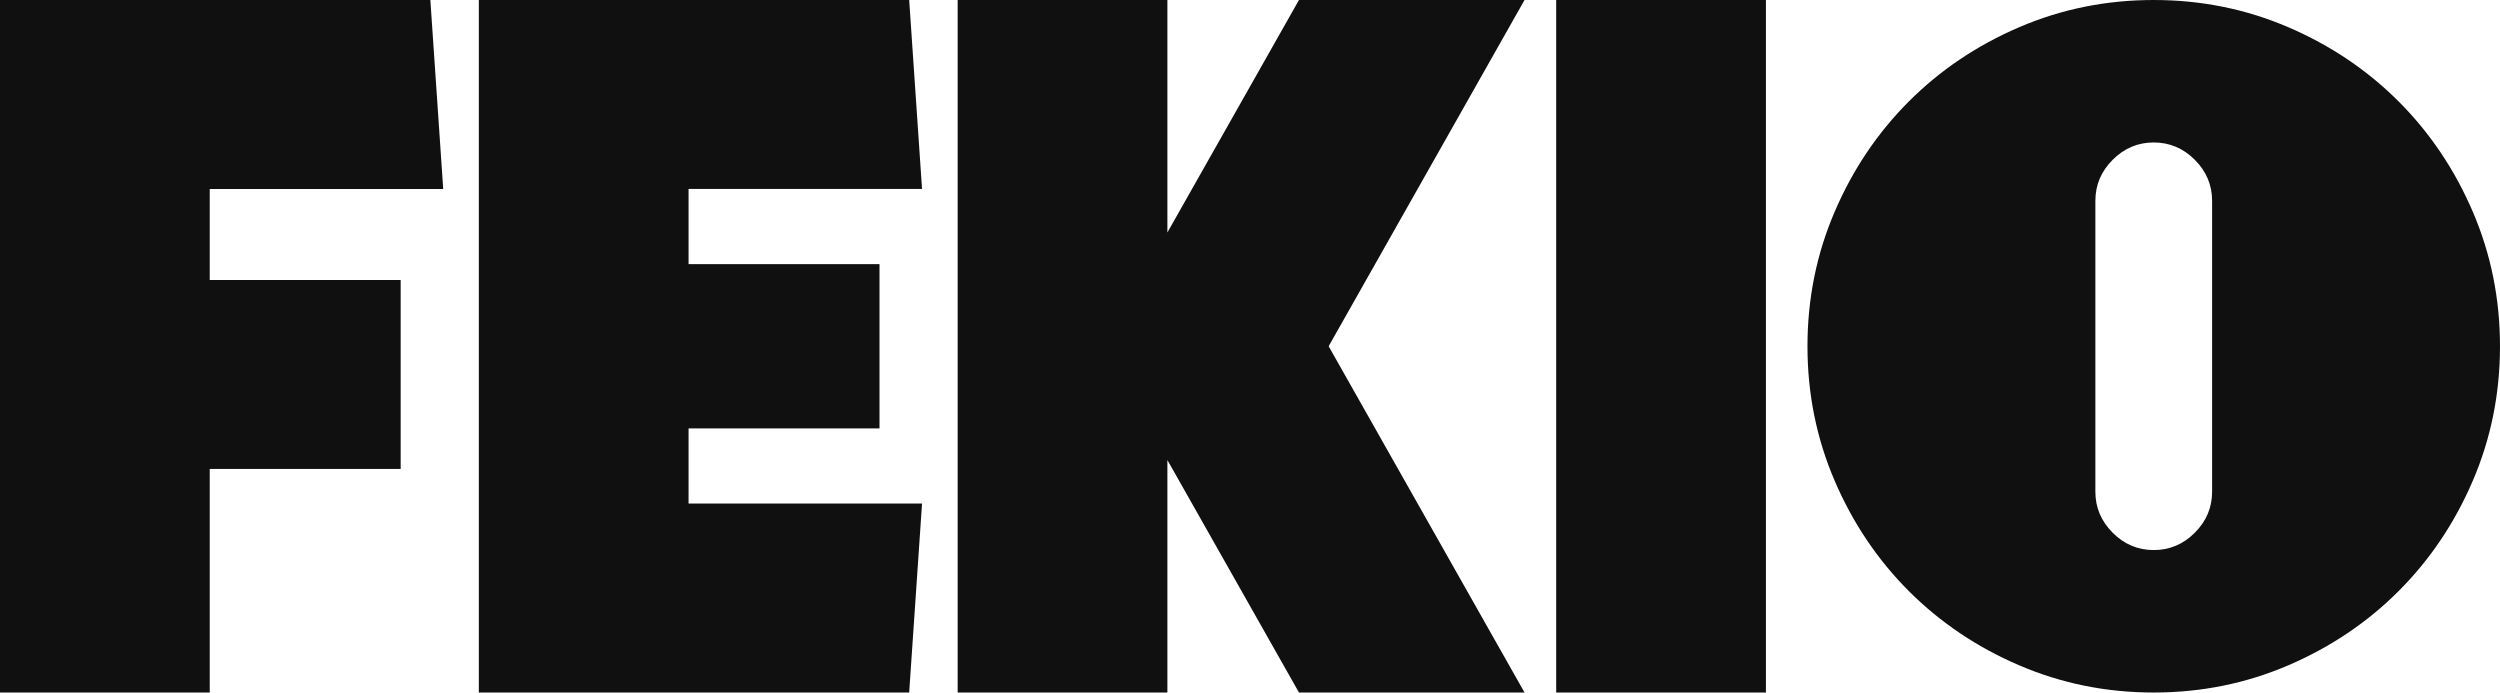 <svg version="1.1" xmlns="http://www.w3.org/2000/svg" xmlns:xlink="http://www.w3.org/1999/xlink" width="252.7" height="70" viewBox="0,0,252.7,70"><g transform="translate(-113.65,-145)"><g fill="#101010" fill-rule="evenodd" stroke="#000000" stroke-width="0" stroke-linecap="round" stroke-miterlimit="10"><path d="M134.85,164.101v9.2h19.3v19.1h-19.3v22.6h-21.2v-70h43.5l1.3,19.1z"/><path d="M183.25,195.9h23.6l-1.3,19.1h-43.5v-70h43.5l1.3,19.1h-23.6v7.6h19.3v16.6h-19.3z"/><path d="M210.45,215v-70h21.2v23.5l13.3,-23.5h22.8l-19.8,35l19.8,35h-22.8l-13.3,-23.5v23.5z"/><path d="M270.95,215v-70h21.2v70z"/><path d="M296.349,180c0,-4.8 0.917,-9.333 2.75,-13.6c1.833,-4.267 4.333,-7.983 7.5,-11.15c3.167,-3.167 6.883,-5.667 11.15,-7.5c4.267,-1.833 8.8,-2.75 13.6,-2.75c4.8,0 9.333,0.917 13.6,2.75c4.267,1.833 7.983,4.333 11.15,7.5c3.167,3.167 5.667,6.883 7.5,11.15c1.833,4.267 2.75,8.8 2.75,13.6c0,4.8 -0.917,9.333 -2.75,13.6c-1.833,4.267 -4.333,7.983 -7.5,11.15c-3.167,3.167 -6.883,5.667 -11.15,7.5c-4.267,1.833 -8.8,2.75 -13.6,2.75c-4.8,0 -9.333,-0.917 -13.6,-2.75c-4.267,-1.833 -7.983,-4.333 -11.15,-7.5c-3.167,-3.167 -5.667,-6.883 -7.5,-11.15c-1.833,-4.267 -2.75,-8.8 -2.75,-13.6zM325.45,165.3v29.4c0,1.6 0.583,2.983 1.75,4.15c1.167,1.167 2.55,1.75 4.15,1.75c1.6,0 2.983,-0.583 4.15,-1.75c1.167,-1.167 1.75,-2.55 1.75,-4.15v-29.4c0,-1.6 -0.583,-2.983 -1.75,-4.15c-1.167,-1.167 -2.55,-1.75 -4.15,-1.75c-1.6,0 -2.983,0.583 -4.15,1.75c-1.167,1.167 -1.75,2.55 -1.75,4.15z"/></g></g></svg><!--rotationCenter:126.35050201416016:34.99949972534179-->